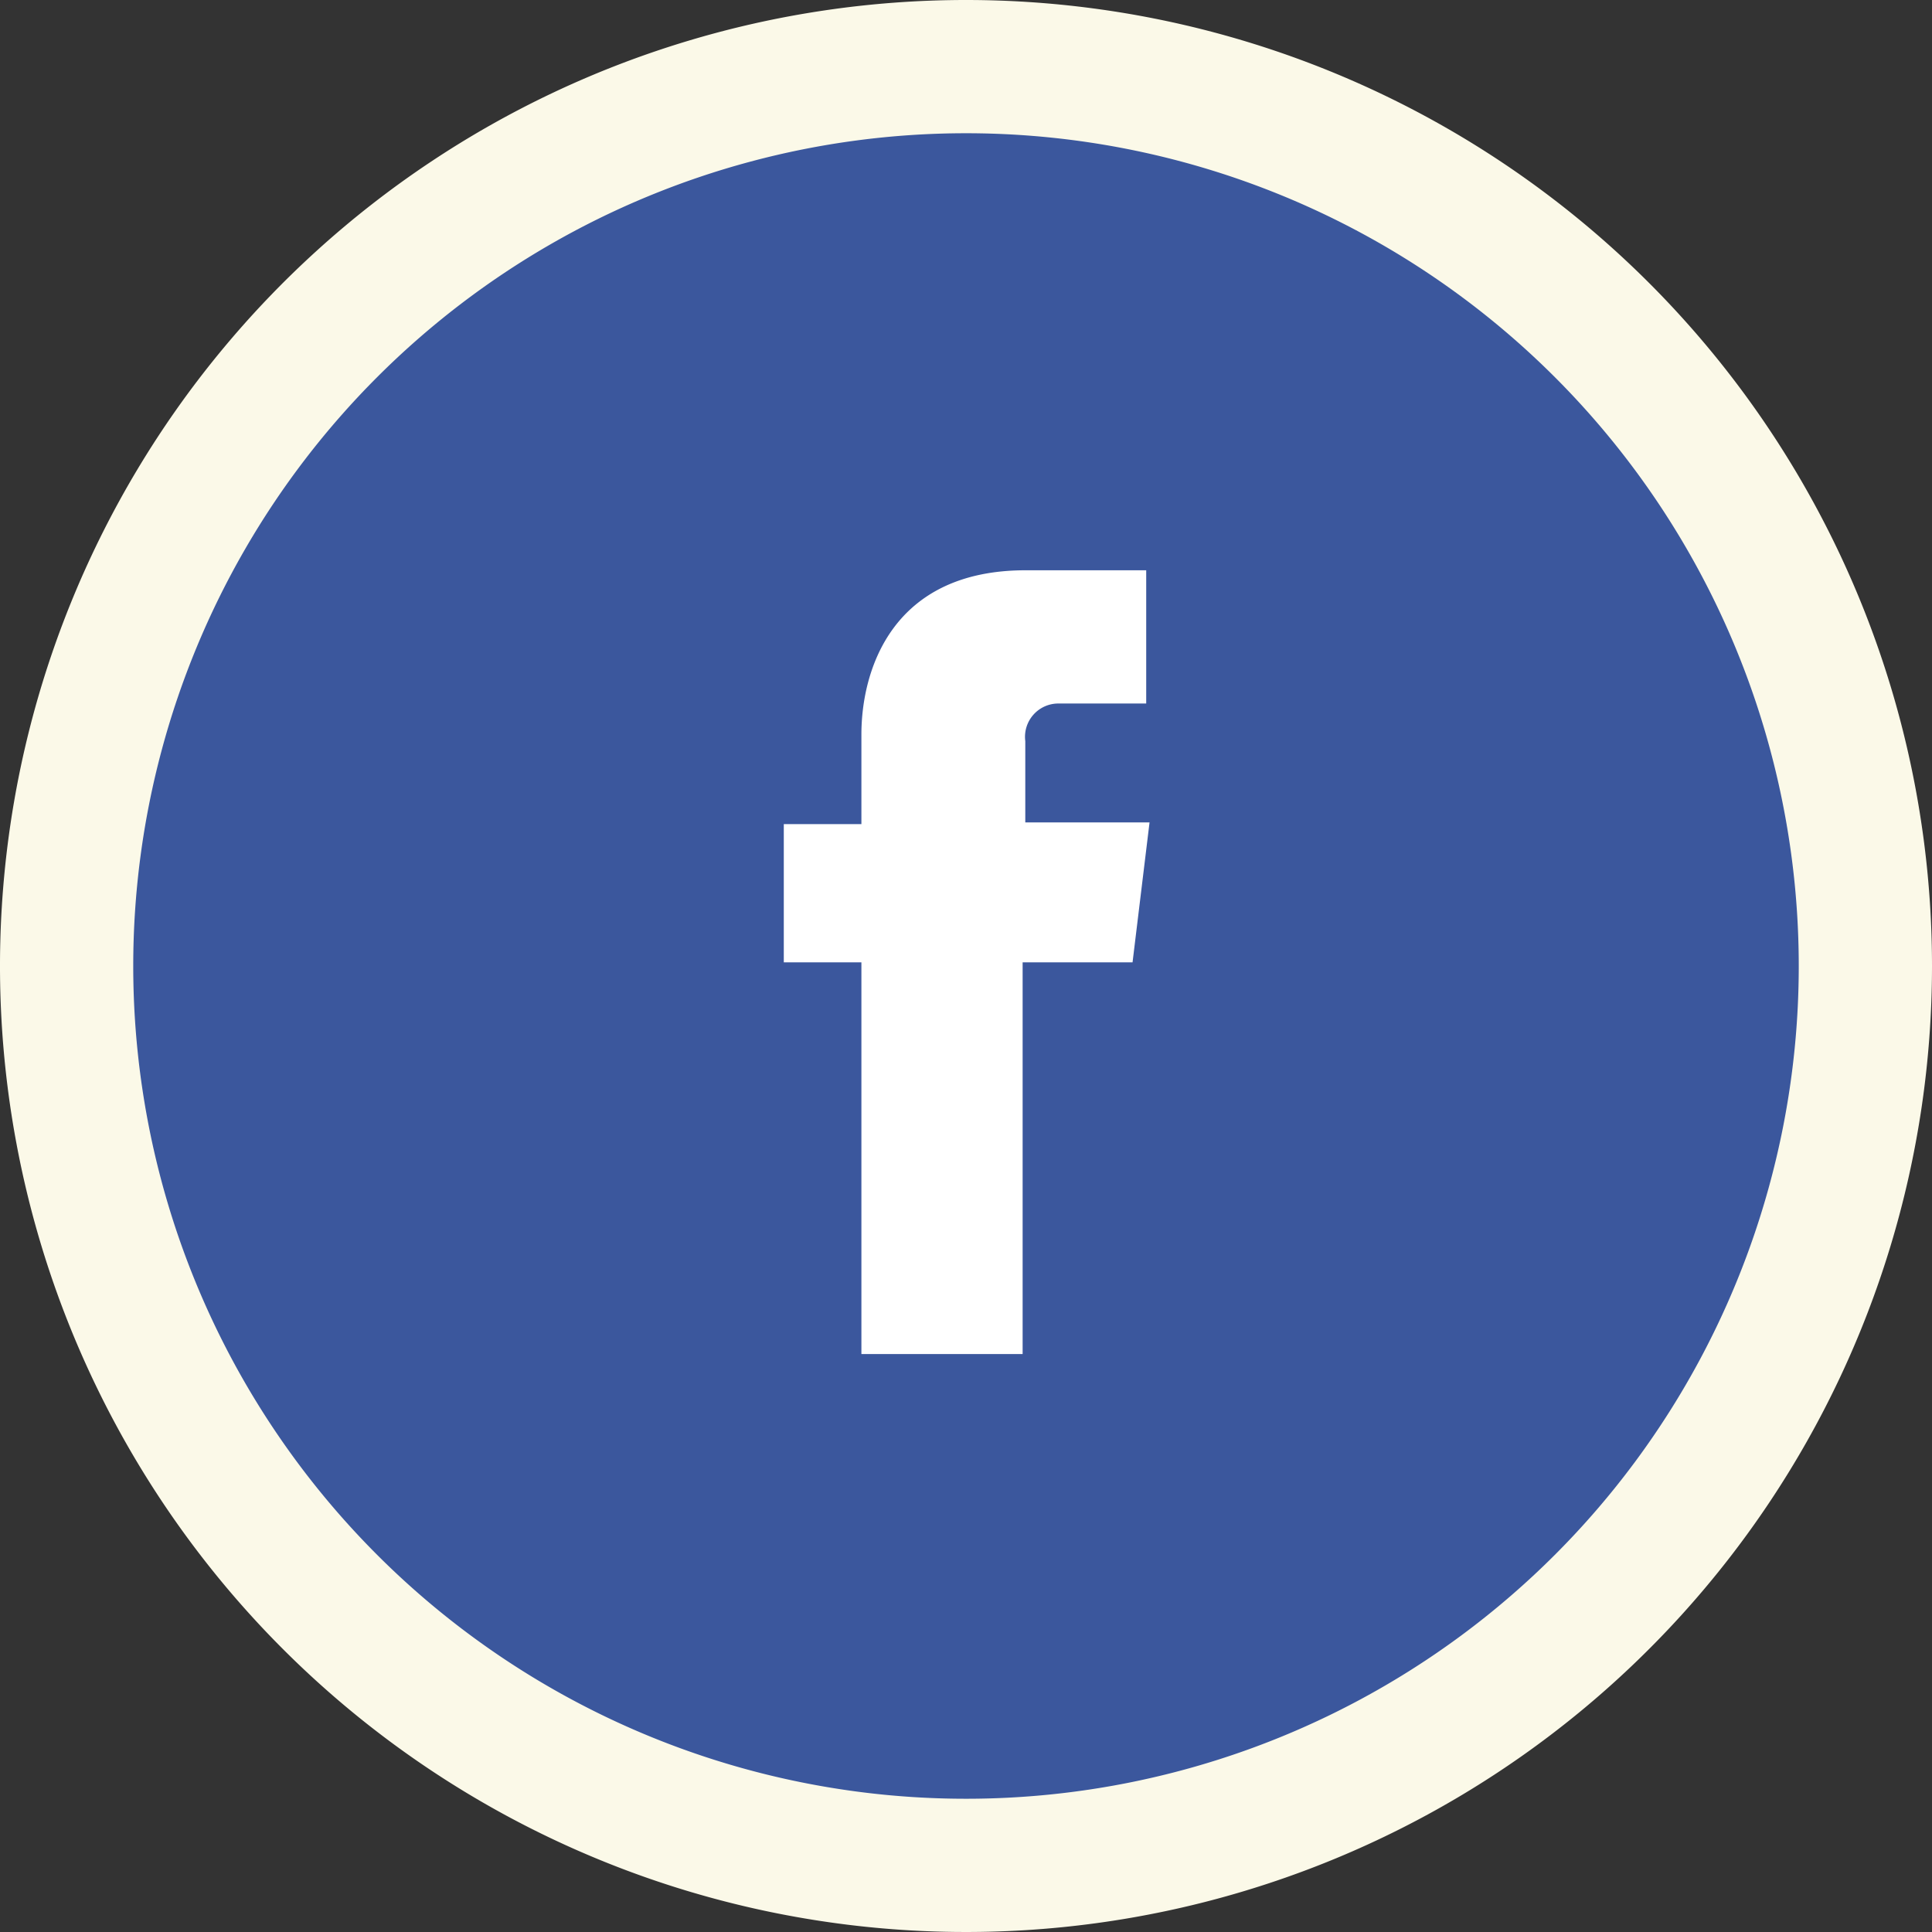 <svg viewBox="0 0 58 58" xmlns="http://www.w3.org/2000/svg"><rect x="0" y="0" width="58" height="58" fill="#333333" stroke="none"/><circle cx="29" cy="29" fill="#3b579d" r="27"/><path d="m29 4a25 25 0 1 1 -25 25 25 25 0 0 1 25-25m0-4a29 29 0 1 0 29 29 29 29 0 0 0 -29-29z" fill="#fbf9e8"/><path d="m34 28.89h-3.3v11.76h-4.84v-11.76h-2.33v-4.15h2.33v-2.69c0-1.92.91-4.93 4.93-4.93h3.62v4h-2.63a1 1 0 0 0 -1 1.13v2.44h3.73z" fill="#fff"/></svg>